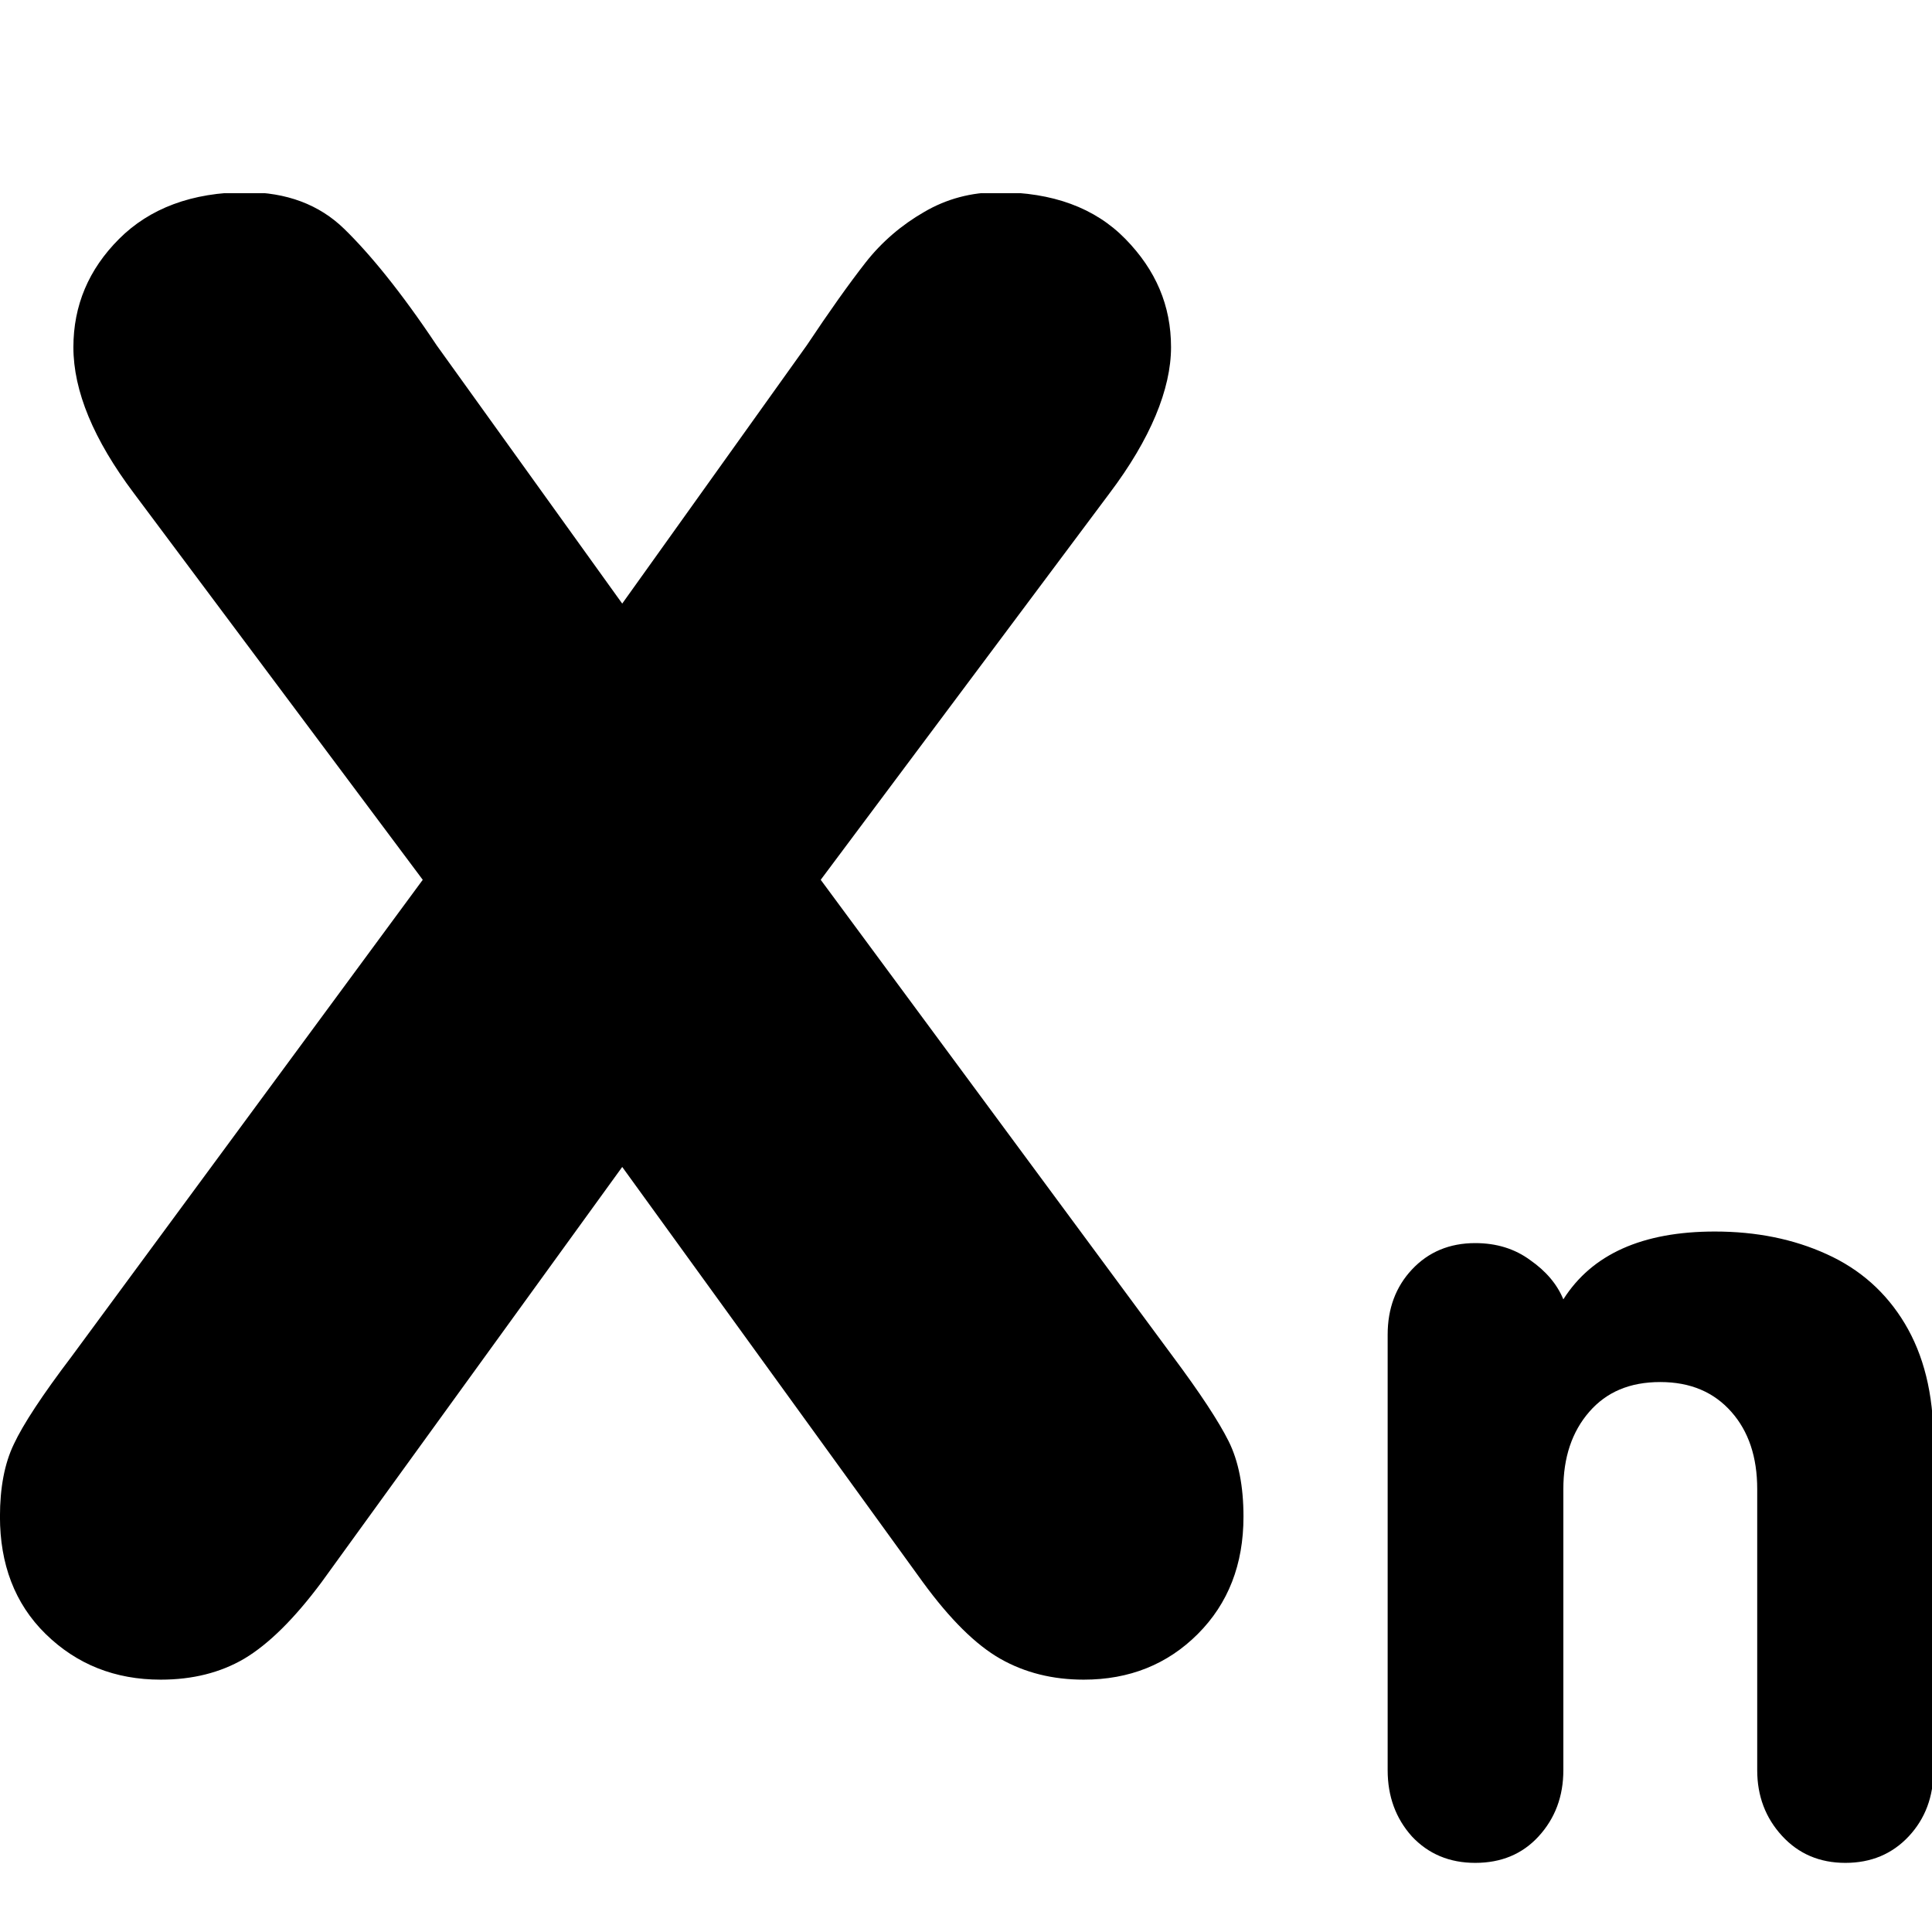 <svg xmlns="http://www.w3.org/2000/svg" xmlns:xlink="http://www.w3.org/1999/xlink" width="500" zoomAndPan="magnify" viewBox="0 0 375 375" height="500" preserveAspectRatio="xMidYMid meet" version="1.0"><defs><clipPath id="85ab3c83a1"><path d="M 0 37.5 L 242 37.5 L 242 327 L 0 327 Z M 0 37.5 " clip-rule="nonzero"/></clipPath></defs><g clip-path="url(#85ab3c83a1)"><path fill="#000000" d="M 120.773 117.156 L 156.602 67.016 C 160.969 60.457 164.758 55.121 167.969 51.008 C 171.18 46.891 175.094 43.613 179.332 41.172 C 183.699 38.598 188.516 37.312 193.781 37.312 C 204.312 37.312 212.531 40.336 218.438 46.379 C 224.344 52.422 227.297 59.301 227.297 67.398 C 227.297 75.5 223.316 85.207 215.355 95.75 L 159.301 170.77 L 227.684 263.34 C 232.949 270.41 236.543 275.875 238.473 279.734 C 240.398 283.59 241.359 288.477 241.359 294.391 C 241.359 303.648 238.406 311.234 232.5 317.148 C 226.594 323.062 219.207 326.02 210.348 326.02 C 204.312 326.02 198.918 324.668 194.164 321.969 C 189.414 319.27 184.406 314.32 179.141 307.117 L 120.773 226.504 L 62.406 307.117 C 57.141 314.191 52.133 319.141 47.379 321.969 C 42.758 324.668 37.363 326.02 31.199 326.02 C 22.336 326.02 14.891 323.062 8.852 317.148 C 2.816 311.234 -0.008 303.52 -0.008 294.391 C -0.008 288.734 0.891 284.039 2.688 280.312 C 4.488 276.453 8.211 270.797 13.863 263.34 L 82.055 170.77 L 25.996 95.75 C 18.164 85.336 14.246 75.887 14.246 67.398 C 14.246 59.301 17.199 52.293 23.109 46.379 C 29.016 40.465 37.234 37.312 47.766 37.312 C 55.598 37.312 61.957 39.691 66.836 44.449 C 71.715 49.207 77.816 56.598 84.75 67.016 Z M 120.773 117.156 " fill-opacity="1" fill-rule="nonzero"/></g><path fill="#000000" d="M 269.344 343.602 L 269.344 259.051 C 269.344 253.984 270.914 249.773 274.047 246.422 C 277.254 242.996 281.355 241.285 286.344 241.285 C 290.477 241.285 294.039 242.391 297.031 244.602 C 300.098 246.742 302.234 249.277 303.445 252.203 C 309.004 243.426 318.805 239.039 332.844 239.039 C 340.898 239.039 348.133 240.5 354.547 243.426 C 361.031 246.352 366.09 250.848 369.727 256.91 C 373.359 262.977 375.285 270.469 375.285 279.602 L 375.285 343.602 C 375.285 348.738 373.68 353.02 370.473 356.445 C 367.266 359.867 363.168 361.582 358.18 361.582 C 353.191 361.582 349.094 359.832 345.887 356.336 C 342.68 352.84 341.074 348.594 341.074 343.602 L 341.074 289.02 C 341.074 282.812 339.402 277.816 336.051 274.035 C 332.703 270.254 328.176 268.254 322.262 268.254 C 316.348 268.254 311.82 270.18 308.473 274.035 C 305.121 277.887 303.445 282.883 303.445 289.02 L 303.445 343.602 C 303.445 348.668 301.844 352.949 298.637 356.445 C 295.5 359.867 291.402 361.582 286.344 361.582 C 281.355 361.582 277.254 359.867 274.047 356.445 C 270.914 352.949 269.344 348.668 269.344 343.602 Z M 269.344 343.602 " fill-opacity="1" fill-rule="nonzero"/></svg>